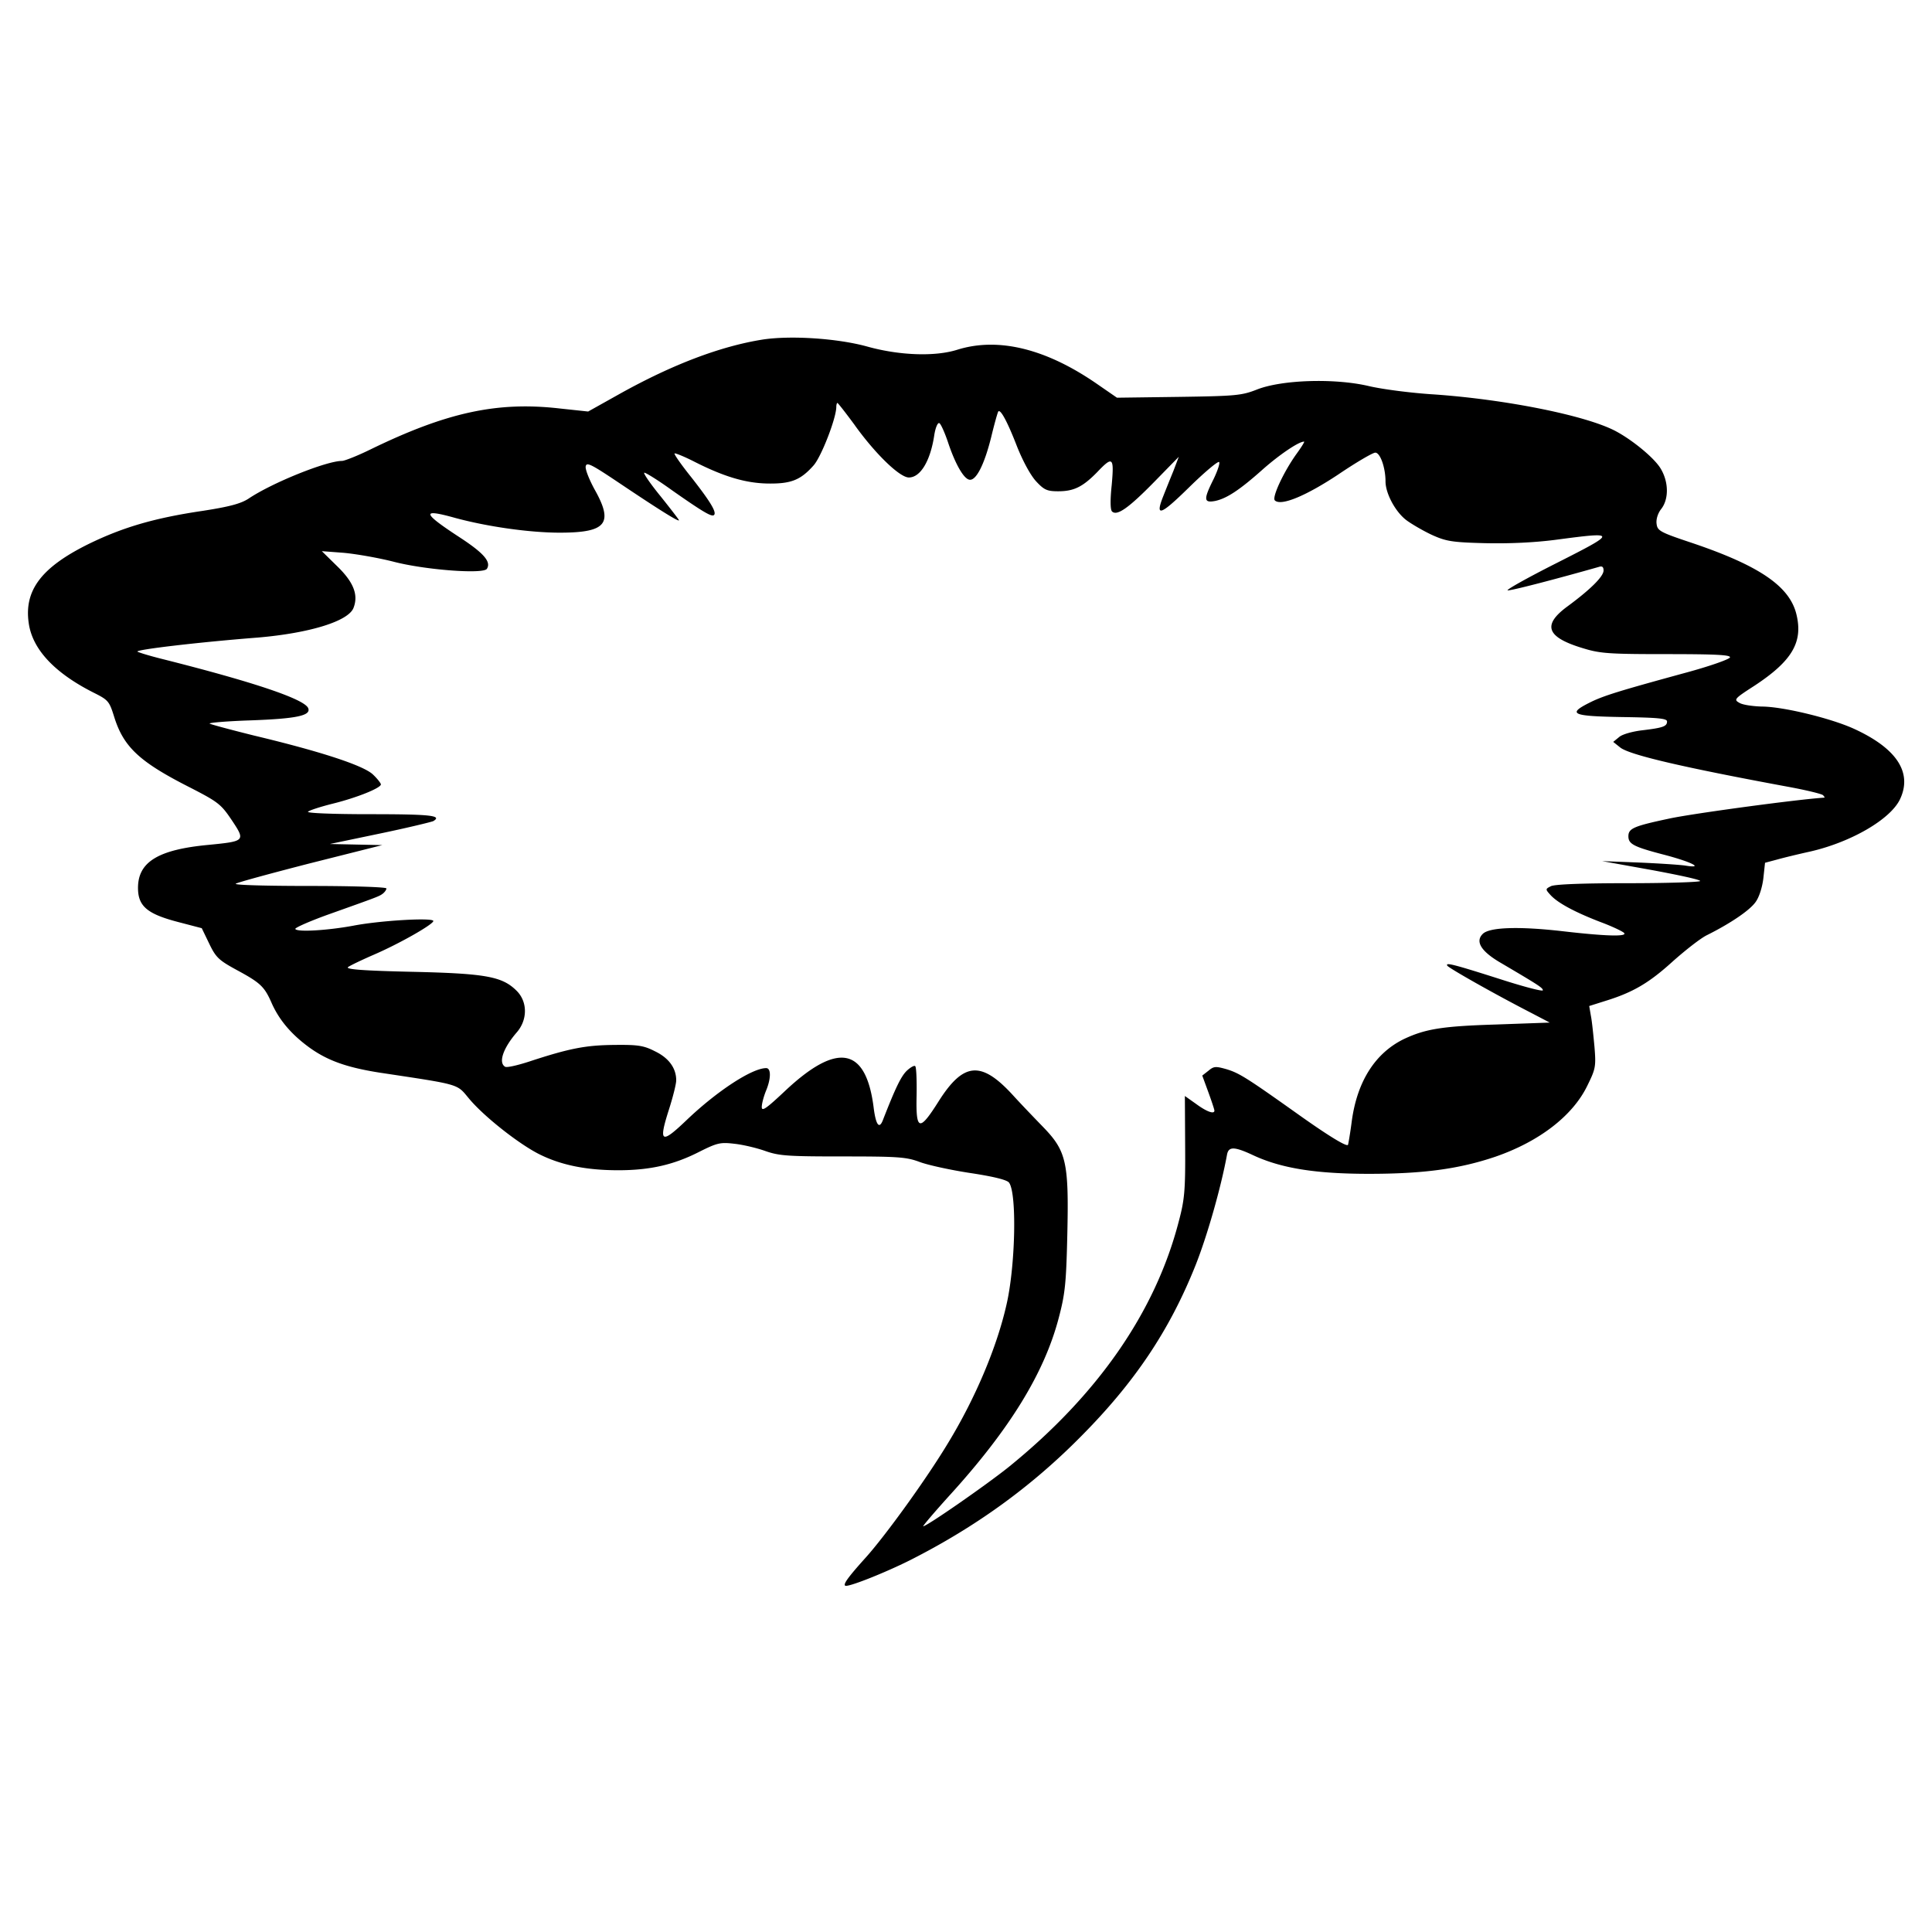 <svg xmlns="http://www.w3.org/2000/svg" version="1.0" viewBox="0 0 468 468"><path d="M184.86 82.235c-10.23 1.605-21.863 6.017-34.499 13.037l-7.889 4.413-6.886-.736c-15.177-1.738-27.411.936-45.93 9.962-3.143 1.538-6.218 2.741-6.82 2.741-3.744 0-16.915 5.282-22.665 9.16-1.872 1.203-4.613 1.938-11.098 2.941-11.767 1.739-19.388 4.012-27.612 8.023-11.366 5.616-15.644 11.165-14.508 19.121.87 6.352 6.218 12.101 15.778 16.915 3.477 1.738 3.744 2.073 4.88 5.683 2.274 7.421 6.085 11.031 18.52 17.316 6.753 3.476 7.421 4.011 10.029 7.889 3.343 5.014 3.209 5.081-5.55 5.95-12.3 1.137-17.181 4.145-17.181 10.43 0 4.413 2.206 6.285 9.56 8.223l5.883 1.538 1.806 3.744c1.604 3.343 2.34 4.012 6.485 6.285 5.95 3.209 6.886 4.078 8.691 8.223 1.805 4.011 4.68 7.421 8.959 10.563 4.413 3.21 9.026 4.881 16.982 6.151 19.923 3.009 18.786 2.675 21.795 6.285 3.61 4.346 12.034 10.964 16.915 13.438 5.282 2.674 11.432 3.945 19.255 3.945 7.755 0 13.505-1.337 19.656-4.48 4.278-2.14 5.08-2.34 8.424-1.939 2.005.201 5.415 1.003 7.488 1.739 3.41 1.203 5.482 1.337 18.853 1.337 13.305 0 15.377.134 18.587 1.337 1.938.735 7.42 1.939 12.234 2.674 5.75.87 8.96 1.672 9.427 2.34 1.939 2.608 1.538 20.458-.668 29.752-2.34 10.229-7.488 22.397-13.973 33.094-5.282 8.825-15.31 22.664-20.058 27.946-4.212 4.68-5.482 6.418-5.014 6.82.468.534 9.427-3.01 15.712-6.151 15.845-8.023 29.283-17.717 41.317-29.885 13.104-13.171 21.528-25.74 27.813-41.452 2.808-7.02 6.217-18.92 7.688-27.01.401-1.872 1.739-1.872 6.084.134 6.886 3.276 15.377 4.613 28.28 4.613 13.305 0 21.93-1.204 30.621-4.145 10.63-3.677 18.72-9.895 22.264-17.183 2.005-4.078 2.139-4.613 1.738-9.493-.268-2.808-.602-6.218-.87-7.488l-.4-2.34 3.81-1.204c6.753-2.072 10.63-4.345 16.38-9.56 3.076-2.741 6.82-5.683 8.358-6.418 5.75-2.875 10.362-6.018 11.766-8.023.87-1.204 1.605-3.544 1.872-5.75l.402-3.744 3.008-.802c1.672-.468 5.282-1.337 8.023-1.94 9.828-2.272 19.322-7.755 21.662-12.635 3.075-6.485-.803-12.369-11.232-17.116-5.616-2.54-17.183-5.348-22.264-5.348-2.14-.067-4.546-.401-5.348-.87-1.471-.802-1.337-1.002 3.543-4.144 9.16-6.017 11.834-10.564 10.23-17.25-1.605-6.819-8.893-11.833-25.34-17.382-7.822-2.608-8.357-2.942-8.557-4.68-.134-1.07.334-2.54 1.136-3.544 1.872-2.407 1.805-6.552-.133-9.76-1.538-2.608-7.02-7.088-11.166-9.227-7.354-3.744-26.542-7.555-43.79-8.758-5.483-.335-12.704-1.27-15.98-2.073-8.223-1.872-20.792-1.47-26.81.87-3.743 1.47-5.08 1.604-18.987 1.804l-14.976.2-4.747-3.275c-12.435-8.625-24.001-11.433-33.896-8.357-5.482 1.738-14.174 1.404-21.996-.802-7.154-1.94-18.252-2.675-25.071-1.672zm22.263 20.86c5.014 6.953 10.83 12.569 13.037 12.569 2.808 0 5.215-4.012 6.15-10.23.268-1.738.803-3.075 1.204-2.941.335.067 1.27 2.14 2.073 4.48 1.738 5.28 3.81 8.958 5.215 9.225 1.604.335 3.61-3.543 5.281-10.229.803-3.343 1.605-6.15 1.739-6.284.535-.669 2.273 2.607 4.546 8.49 1.47 3.678 3.343 7.087 4.68 8.491 1.872 2.006 2.607 2.34 5.282 2.34 3.81 0 5.95-1.07 9.427-4.613 3.81-4.011 4.145-3.677 3.543 3.076-.401 3.744-.334 6.017.067 6.418 1.203 1.203 4.078-.87 10.296-7.22l5.883-6.018-1.27 3.343a602.923 602.923 0 00-2.474 6.151c-2.072 5.215-.735 4.747 6.218-2.073 3.744-3.677 7.02-6.418 7.287-6.15.268.2-.334 2.072-1.337 4.145-2.473 4.947-2.407 5.816.401 5.281 2.808-.601 5.95-2.674 11.567-7.688 3.944-3.477 8.624-6.686 9.961-6.686.2 0-.735 1.471-2.005 3.21-3.009 4.278-5.817 10.295-5.082 11.03 1.471 1.472 7.622-1.136 15.378-6.284 4.345-2.942 8.357-5.282 8.958-5.282 1.204 0 2.474 3.678 2.474 6.954 0 2.941 2.407 7.42 5.081 9.426 1.27.936 4.012 2.541 6.151 3.544 3.41 1.538 4.814 1.805 12.837 2.006 5.816.133 11.833-.134 17.048-.803 15.11-2.005 15.11-1.872.334 5.616-7.153 3.61-12.502 6.62-11.833 6.62.936.066 11.7-2.742 22.063-5.684.802-.267 1.136 0 1.136.87 0 1.47-3.276 4.68-8.825 8.758-6.15 4.546-4.947 7.488 4.145 10.162 3.945 1.203 6.418 1.337 19.99 1.337 12.168 0 15.511.2 15.31.802-.2.468-4.947 2.14-10.63 3.678-16.38 4.479-20.124 5.615-23.533 7.354-5.282 2.674-4.012 3.209 8.09 3.41 8.624.133 10.83.334 10.83 1.07 0 1.203-1.003 1.537-6.017 2.139-2.273.267-4.747.936-5.549 1.604l-1.47 1.204 1.67 1.337c2.207 1.805 15.177 4.813 40.45 9.493 4.412.803 8.29 1.739 8.69 2.073.335.334.468.602.335.602-6.352.4-31.156 3.744-37.306 5.014-8.826 1.872-10.163 2.407-10.163 4.346 0 1.872 1.27 2.54 8.424 4.412 6.953 1.805 10.163 3.477 5.282 2.675-1.47-.201-6.552-.535-11.366-.736l-8.691-.334 11.9 2.14c6.486 1.203 11.834 2.34 11.834 2.674 0 .267-7.822.534-17.45.534-11.165 0-17.917.268-18.72.736-1.337.668-1.337.735-.133 2.072 1.738 1.94 5.816 4.146 12.034 6.552 3.075 1.137 5.683 2.407 5.883 2.742.602.869-4.546.735-14.909-.468-10.496-1.204-17.784-1.003-19.388.668-1.872 1.872-.334 4.279 4.546 7.087 8.959 5.282 10.029 5.95 10.029 6.552 0 .334-4.413-.802-9.828-2.54-11.968-3.811-13.84-4.28-13.305-3.41.401.601 11.232 6.752 20.458 11.499l4.346 2.273-13.037.468c-12.97.401-17.049 1.07-22.197 3.477-6.953 3.343-11.365 10.162-12.702 19.79-.402 3.142-.87 5.75-.936 5.883-.335.535-5.082-2.407-12.302-7.555-12.235-8.691-14.04-9.828-17.115-10.764-2.608-.735-3.076-.735-4.346.334l-1.538 1.204 1.47 4.011c.803 2.206 1.472 4.212 1.472 4.48 0 .936-1.872.267-4.413-1.605l-2.74-1.939.066 12.168c.067 10.697-.134 12.904-1.538 18.185-5.683 21.996-19.656 42.053-41.184 59.503-5.415 4.346-19.856 14.374-20.725 14.374-.2 0 2.808-3.543 6.752-7.889 14.24-15.711 22.598-29.283 26.074-42.588 1.538-5.816 1.806-8.357 2.073-20.057.401-17.516-.2-20.324-5.75-26.074-2.14-2.206-5.549-5.75-7.488-7.89-7.621-8.29-11.9-7.955-17.917 1.538-4.68 7.422-5.55 7.221-5.349-1.337.067-3.744-.067-6.953-.334-7.153-.2-.268-1.137.267-2.006 1.07-1.404 1.336-2.741 4.078-5.816 11.967-.87 2.273-1.672 1.27-2.207-2.675-1.805-15.042-8.758-16.38-21.595-4.278-4.479 4.212-5.549 4.947-5.549 3.81 0-.802.468-2.54 1.003-3.877 1.27-3.009 1.27-5.55.067-5.55-3.41 0-11.9 5.55-19.255 12.57-6.217 5.95-6.886 5.549-4.279-2.608.936-2.941 1.739-6.084 1.739-7.02 0-2.941-1.805-5.415-5.148-7.02-2.741-1.404-4.145-1.604-9.895-1.537-6.82.066-10.764.802-20.525 4.011-2.875.936-5.483 1.538-5.884 1.27-1.671-1.003-.468-4.48 2.741-8.223 2.742-3.076 2.742-7.488.067-10.162-3.476-3.477-7.42-4.212-25.472-4.614-11.834-.267-16.046-.601-15.377-1.136.535-.401 3.209-1.671 5.95-2.875 6.418-2.741 14.708-7.488 14.708-8.29 0-.87-12.836-.134-19.388 1.136-6.15 1.137-13.572 1.605-14.04.803-.2-.268 3.276-1.805 7.689-3.41 12.368-4.413 12.636-4.48 13.572-5.215.4-.334.802-.869.802-1.203s-8.29-.602-18.52-.602c-10.162 0-18.252-.2-17.984-.535.267-.267 8.357-2.474 17.984-4.947l17.517-4.413-6.351-.134-6.352-.133 12.168-2.54c6.753-1.405 12.502-2.809 12.903-3.01 2.207-1.337-.601-1.67-15.176-1.67-9.36 0-15.578-.268-15.177-.603.335-.334 3.009-1.203 5.95-1.938 5.951-1.471 11.7-3.811 11.7-4.68 0-.268-.868-1.404-1.938-2.407-2.273-2.14-12.302-5.483-28.816-9.427-5.348-1.337-10.162-2.608-10.697-2.875-.535-.2 3.945-.602 10.029-.802 10.898-.401 14.441-1.137 13.84-2.875-.67-2.206-13.238-6.418-35.569-12.034-2.941-.736-5.549-1.538-5.816-1.739-.535-.468 14.641-2.273 29.216-3.41 12.436-1.069 21.93-3.944 23.133-7.22 1.203-3.142 0-6.218-4.012-10.095l-3.677-3.61 5.282.4c2.942.268 8.357 1.204 12.034 2.14 7.622 2.006 21.862 3.075 22.665 1.738 1.07-1.671-.669-3.744-6.485-7.555-9.227-6.017-9.494-7.086-1.338-4.813 7.823 2.14 18.119 3.61 25.473 3.61 11.299 0 13.104-2.206 8.424-10.497-1.27-2.34-2.273-4.813-2.14-5.549.201-1.136 1.338-.535 8.224 4.079 9.56 6.418 14.374 9.426 14.374 8.958 0-.133-2.005-2.74-4.412-5.75-2.407-2.941-4.212-5.548-4.012-5.749.134-.2 3.276 1.738 6.887 4.346 7.354 5.148 9.493 6.418 10.028 5.883.669-.668-.87-3.209-5.415-9.026-2.474-3.075-4.346-5.75-4.145-5.883.133-.134 2.34.735 4.947 2.073 7.154 3.61 12.368 5.148 17.784 5.214 5.549.067 7.822-.869 10.964-4.412 1.872-2.14 5.483-11.433 5.483-14.174 0-.468.133-.936.267-.936s2.073 2.474 4.279 5.482z"/></svg>